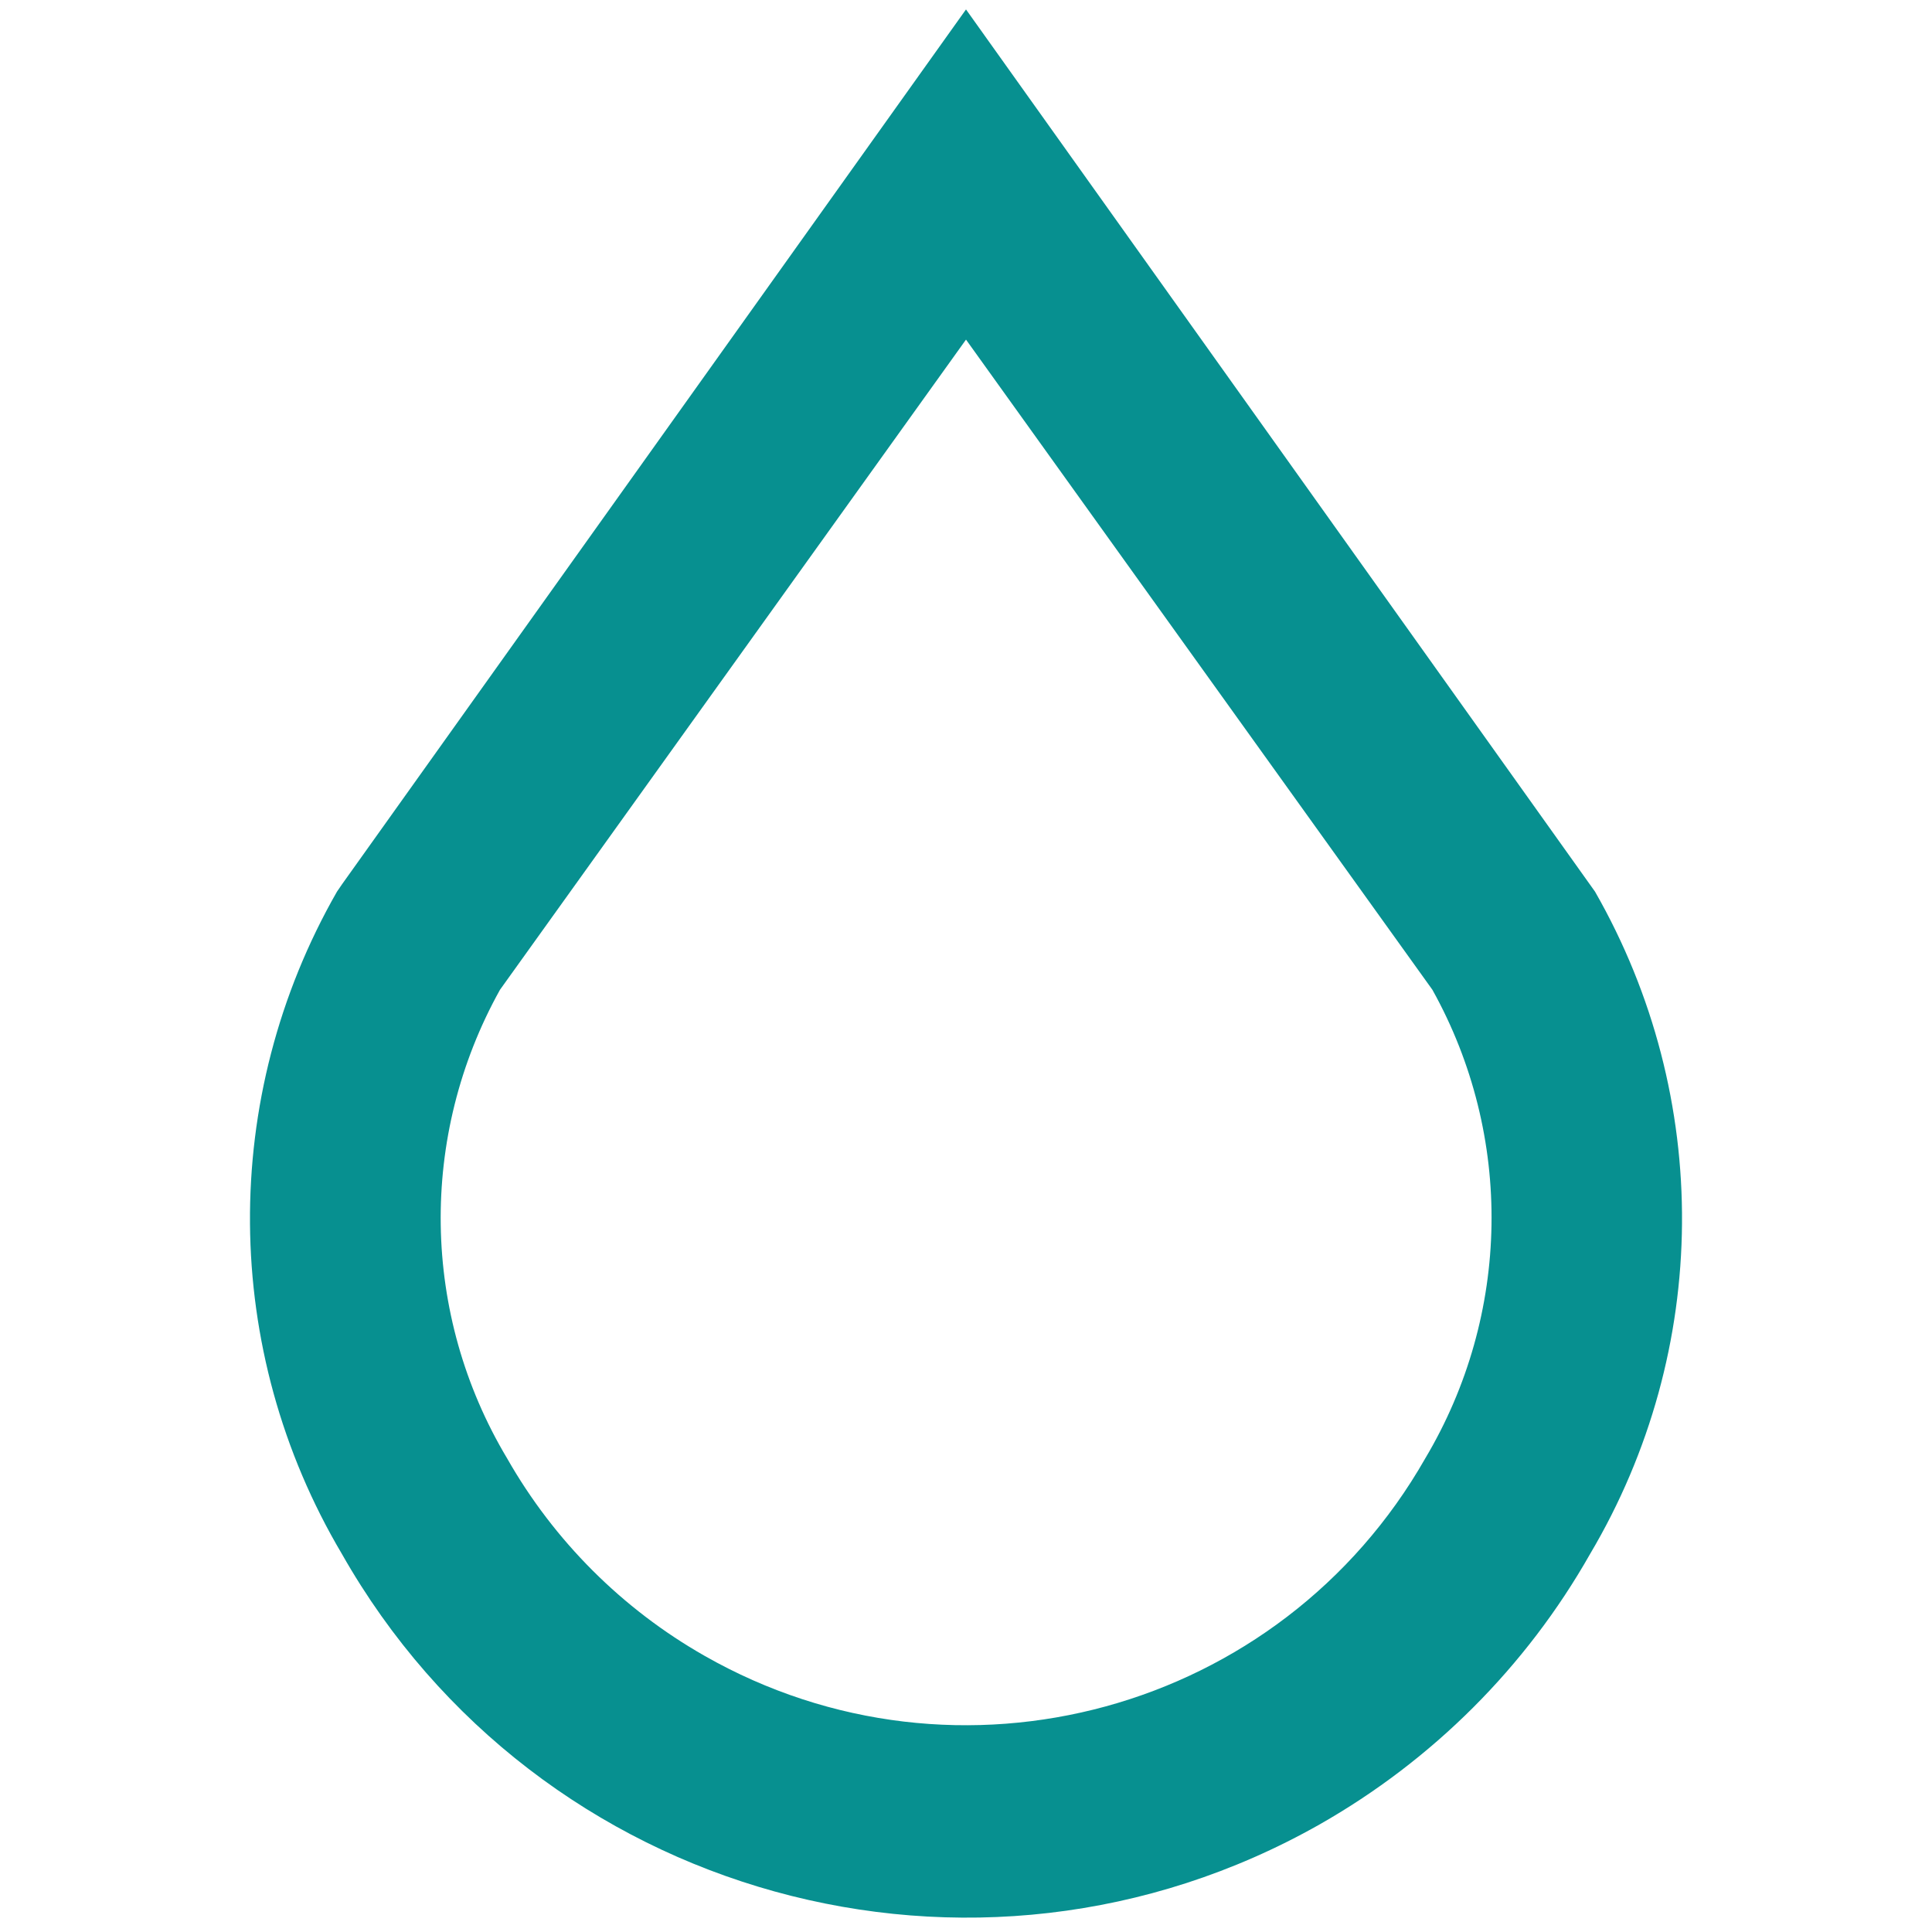 <?xml version="1.0" encoding="utf-8"?>
<!-- Generator: Adobe Illustrator 25.4.1, SVG Export Plug-In . SVG Version: 6.00 Build 0)  -->
<svg version="1.1" id="Capa_1" xmlns="http://www.w3.org/2000/svg" xmlns:xlink="http://www.w3.org/1999/xlink" x="0px" y="0px"
	 width="512px" height="512px" viewBox="0 0 512 512" style="enable-background:new 0 0 512 512;" xml:space="preserve">
<g>
	<path style="fill:#079090;" d="M256,2.5L90.6,234.4l-1.3,1.9c-31.2,54.5-30.7,121.5,1.3,175.5c51.8,91.3,167.8,123.4,259.1,71.7
		c29.9-17,54.7-41.7,71.7-71.7c32-54,32.5-121,1.3-175.5L256,2.5z M377.7,386.5c-38.3,67.2-123.8,90.6-191,52.3
		c-21.8-12.4-39.9-30.5-52.3-52.3c-22.8-38.1-23.5-85.4-1.9-124.2L256,90l123.6,172.3C401.2,301.1,400.4,348.4,377.7,386.5z"/>
</g>
</svg>
